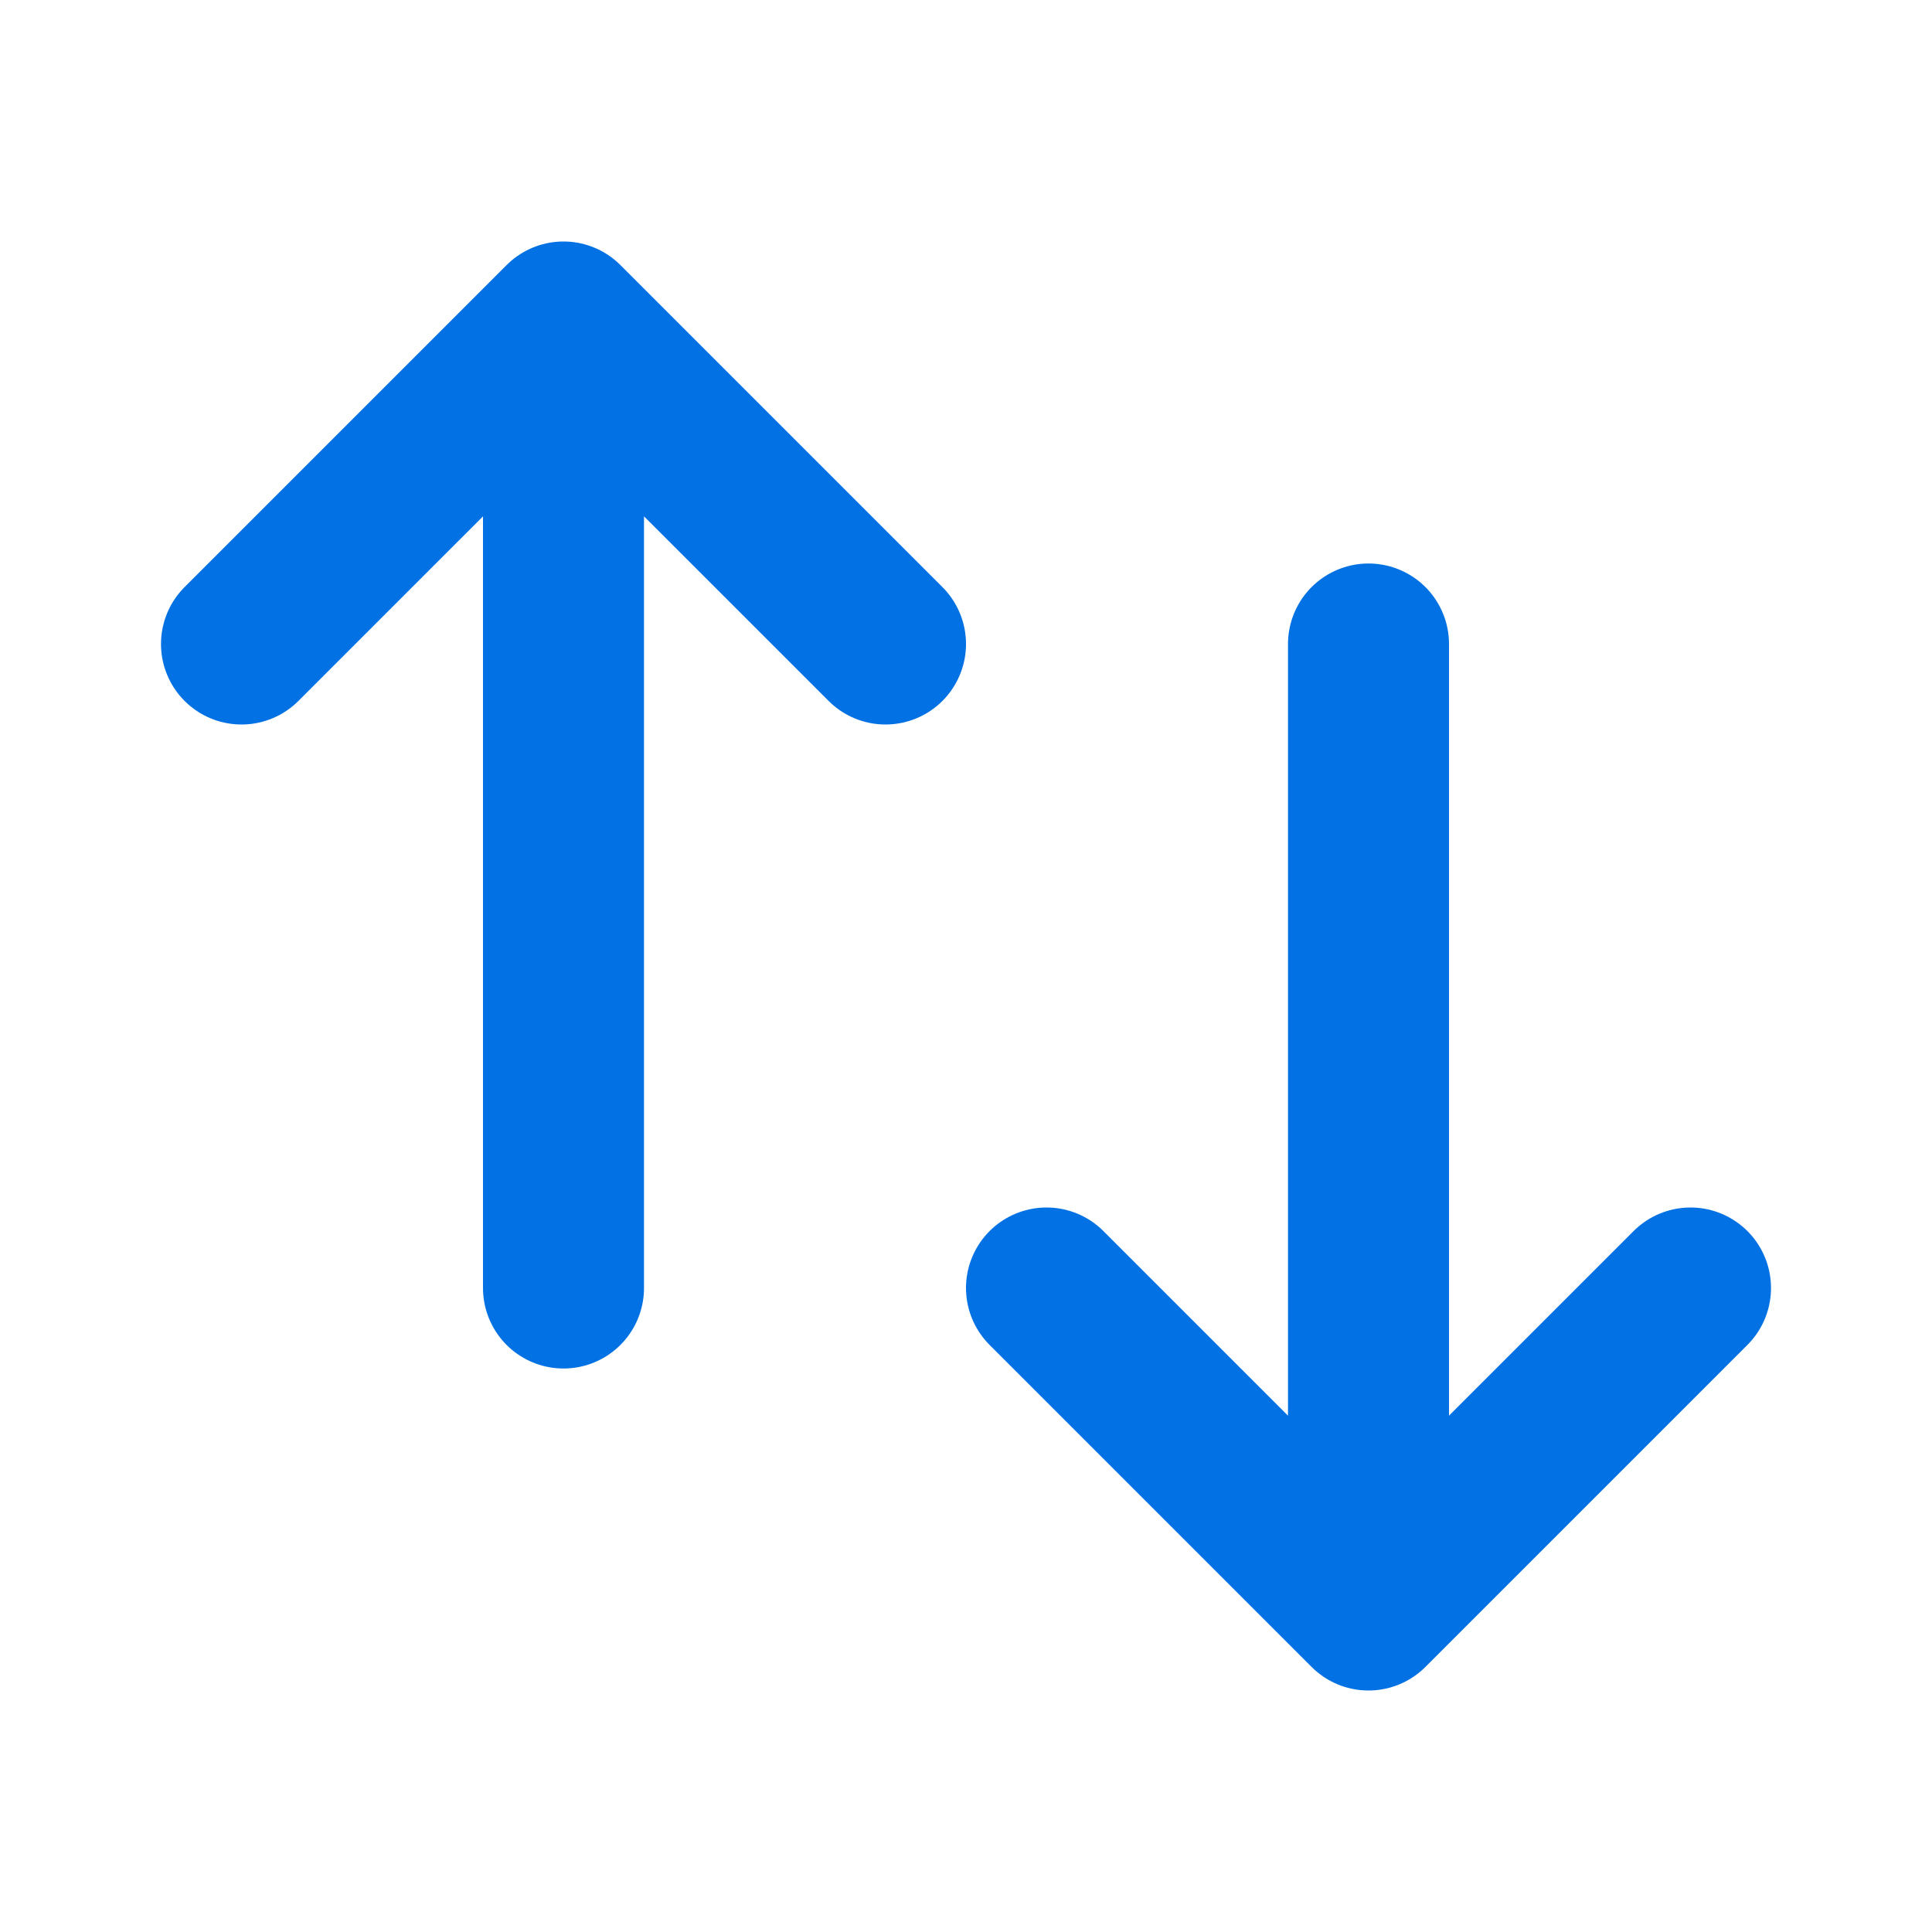 <svg width="24" height="24" fill="none" xmlns="http://www.w3.org/2000/svg"><path d="M7 16V4m0 0L3 8m4-4 4 4m6 0v12m0 0 4-4m-4 4-4-4" stroke="#0171E4" stroke-width="2" stroke-linecap="round" stroke-linejoin="round"/></svg>